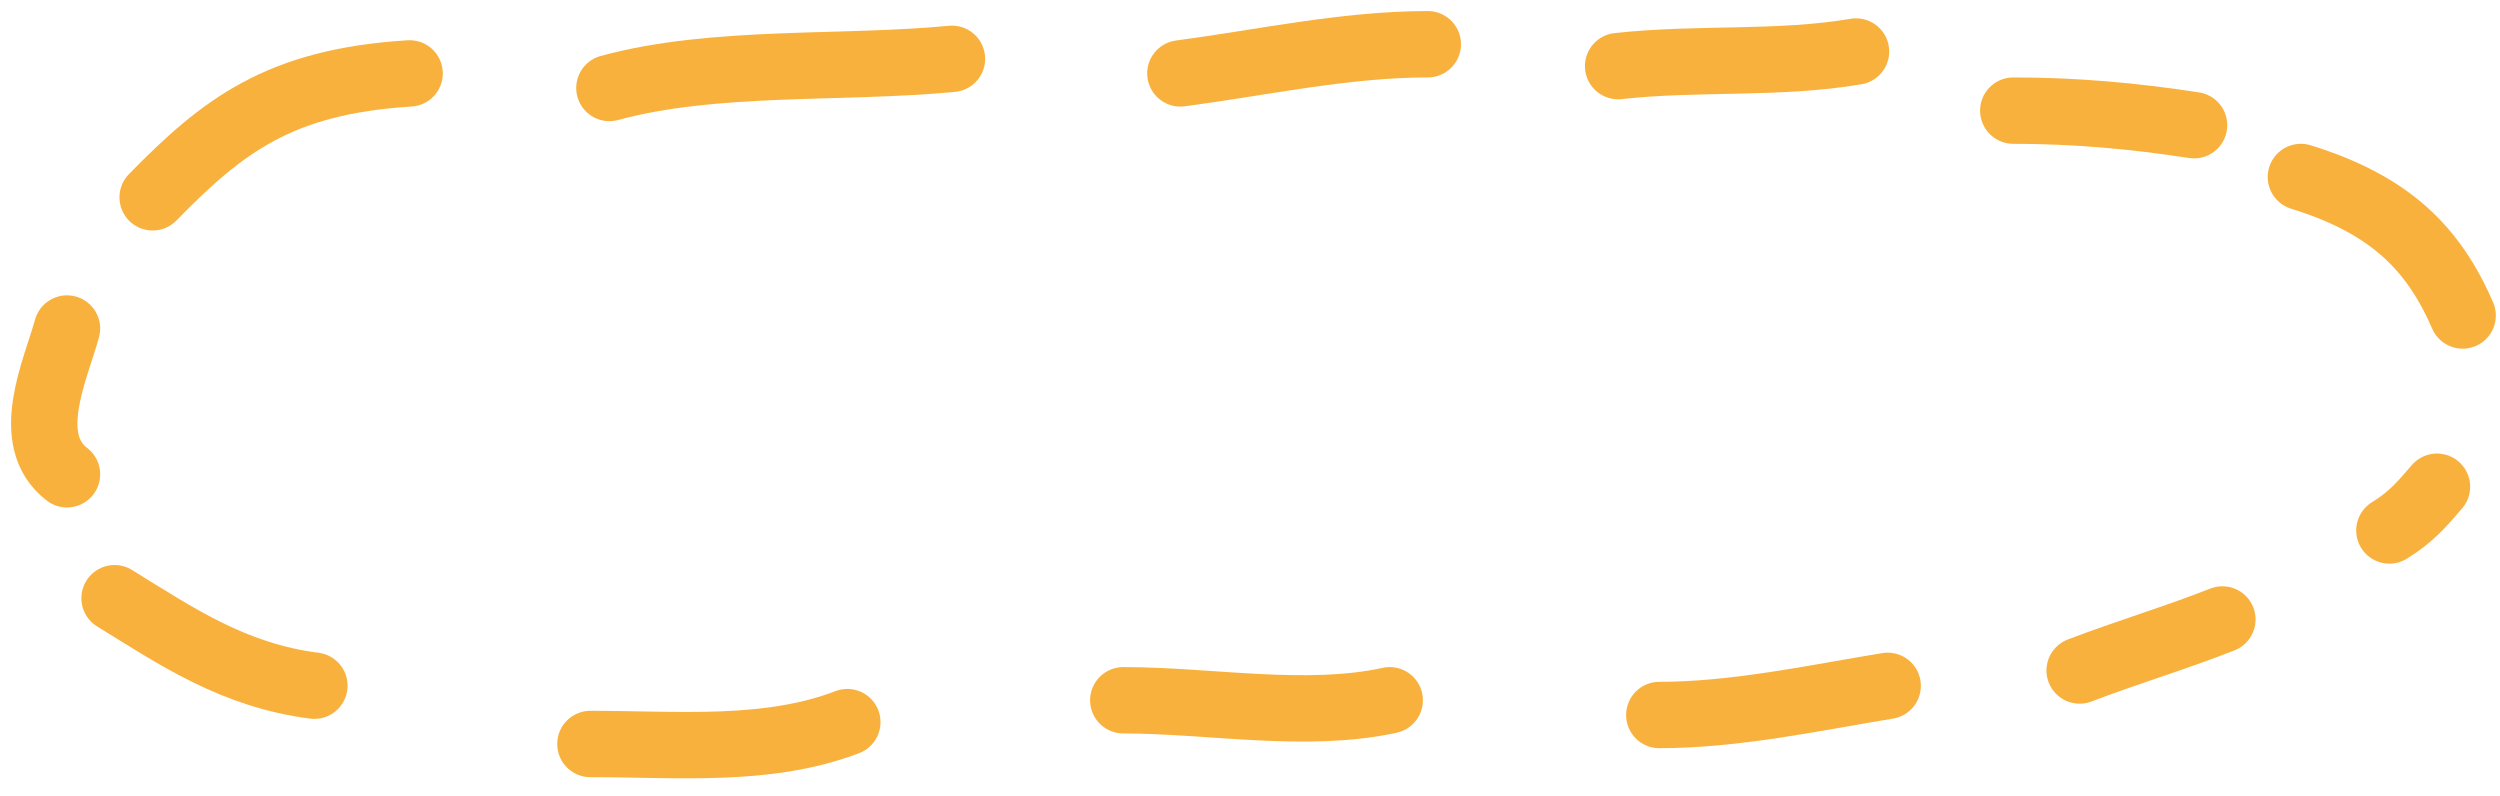 <?xml version="1.0" encoding="UTF-8"?> <svg xmlns="http://www.w3.org/2000/svg" width="113" height="36" viewBox="0 0 113 36" fill="none"> <path d="M18.514 3.318C12.619 3.684 10.066 5.686 6.9 8.919" stroke="#F9B13D" stroke-width="3" stroke-linecap="round"></path> <path d="M3.028 14.849C2.52 16.707 0.994 19.88 3.028 21.438" stroke="#F9B13D" stroke-width="3" stroke-linecap="round"></path> <path d="M5.178 27.039C8.009 28.784 10.559 30.527 14.21 30.993" stroke="#F9B13D" stroke-width="3" stroke-linecap="round"></path> <path d="M26.686 33.628C30.625 33.628 34.687 34.023 38.299 32.64" stroke="#F9B13D" stroke-width="3" stroke-linecap="round"></path> <path d="M50.772 31.652C54.695 31.652 59.035 32.479 62.815 31.652" stroke="#F9B13D" stroke-width="3" stroke-linecap="round"></path> <path d="M27.545 3.977C32.287 2.685 38.019 3.139 43.029 2.659" stroke="#F9B13D" stroke-width="3" stroke-linecap="round"></path> <path d="M53.353 3.318C57.018 2.834 60.799 2 64.537 2" stroke="#F9B13D" stroke-width="3" stroke-linecap="round"></path> <path d="M73.139 2.988C76.72 2.589 80.377 2.928 83.892 2.329" stroke="#F9B13D" stroke-width="3" stroke-linecap="round"></path> <path d="M91 5C93.806 5 96.427 5.238 99.172 5.659" stroke="#F9B13D" stroke-width="3" stroke-linecap="round"></path> <path d="M104 8C108.023 9.247 109.983 11.206 111.312 14.26" stroke="#F9B13D" stroke-width="3" stroke-linecap="round"></path> <path d="M110.151 22C109.465 22.803 108.96 23.388 108 23.977" stroke="#F9B13D" stroke-width="3" stroke-linecap="round"></path> <path d="M100.452 28C98.33 28.837 96.13 29.49 94 30.306" stroke="#F9B13D" stroke-width="3" stroke-linecap="round"></path> <path d="M85.323 31C81.977 31.549 78.446 32.318 75 32.318" stroke="#F9B13D" stroke-width="3" stroke-linecap="round"></path> </svg> 